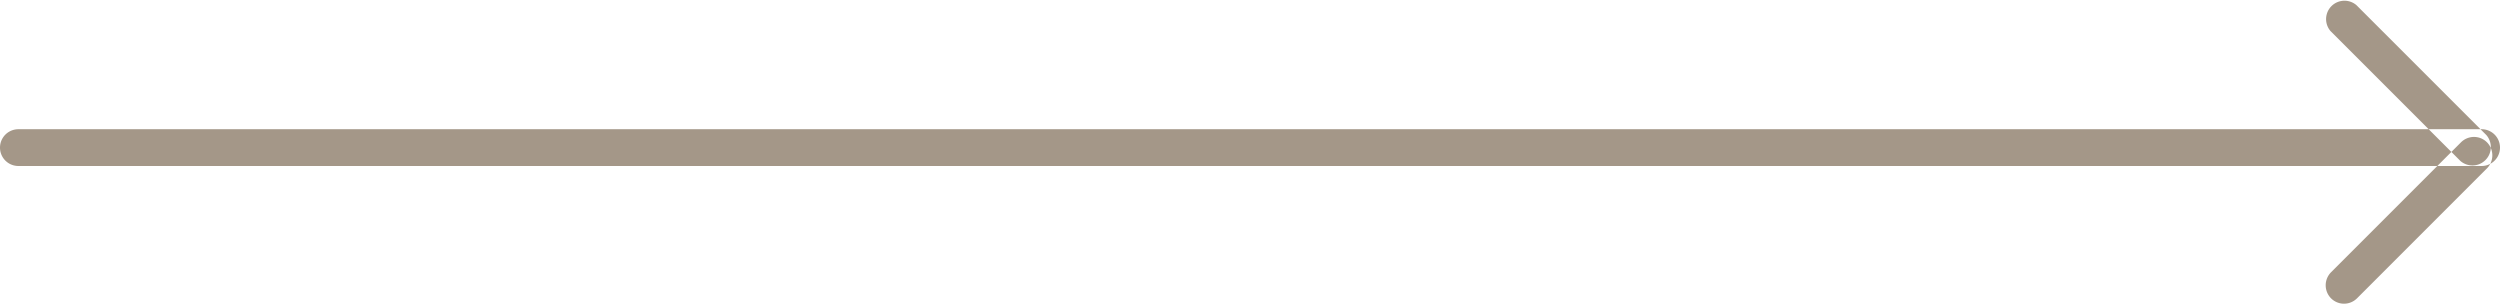 <svg xmlns="http://www.w3.org/2000/svg" width="136" height="16.53" viewBox="0 0 136 16.53">
  <defs>
    <style>
      .cls-1 {
        fill: #a49788;
        fill-rule: evenodd;
      }
    </style>
  </defs>
  <path id="_" data-name="→" class="cls-1" d="M1818,6254.59H1684a1,1,0,0,1,0-2h134A1,1,0,0,1,1818,6254.59Zm0.29,0.13-7.07,7.07a1,1,0,0,1-1.41,0,1.008,1.008,0,0,1,0-1.42l7.07-7.07a1,1,0,0,1,1.41,0A1.008,1.008,0,0,1,1818.29,6254.72Zm-1.44-.4-7.07-7.07a1,1,0,0,1,1.41-1.41l7.07,7.07A1,1,0,0,1,1816.85,6254.32Z" transform="translate(-1683 -6245.56)"/>
</svg>
